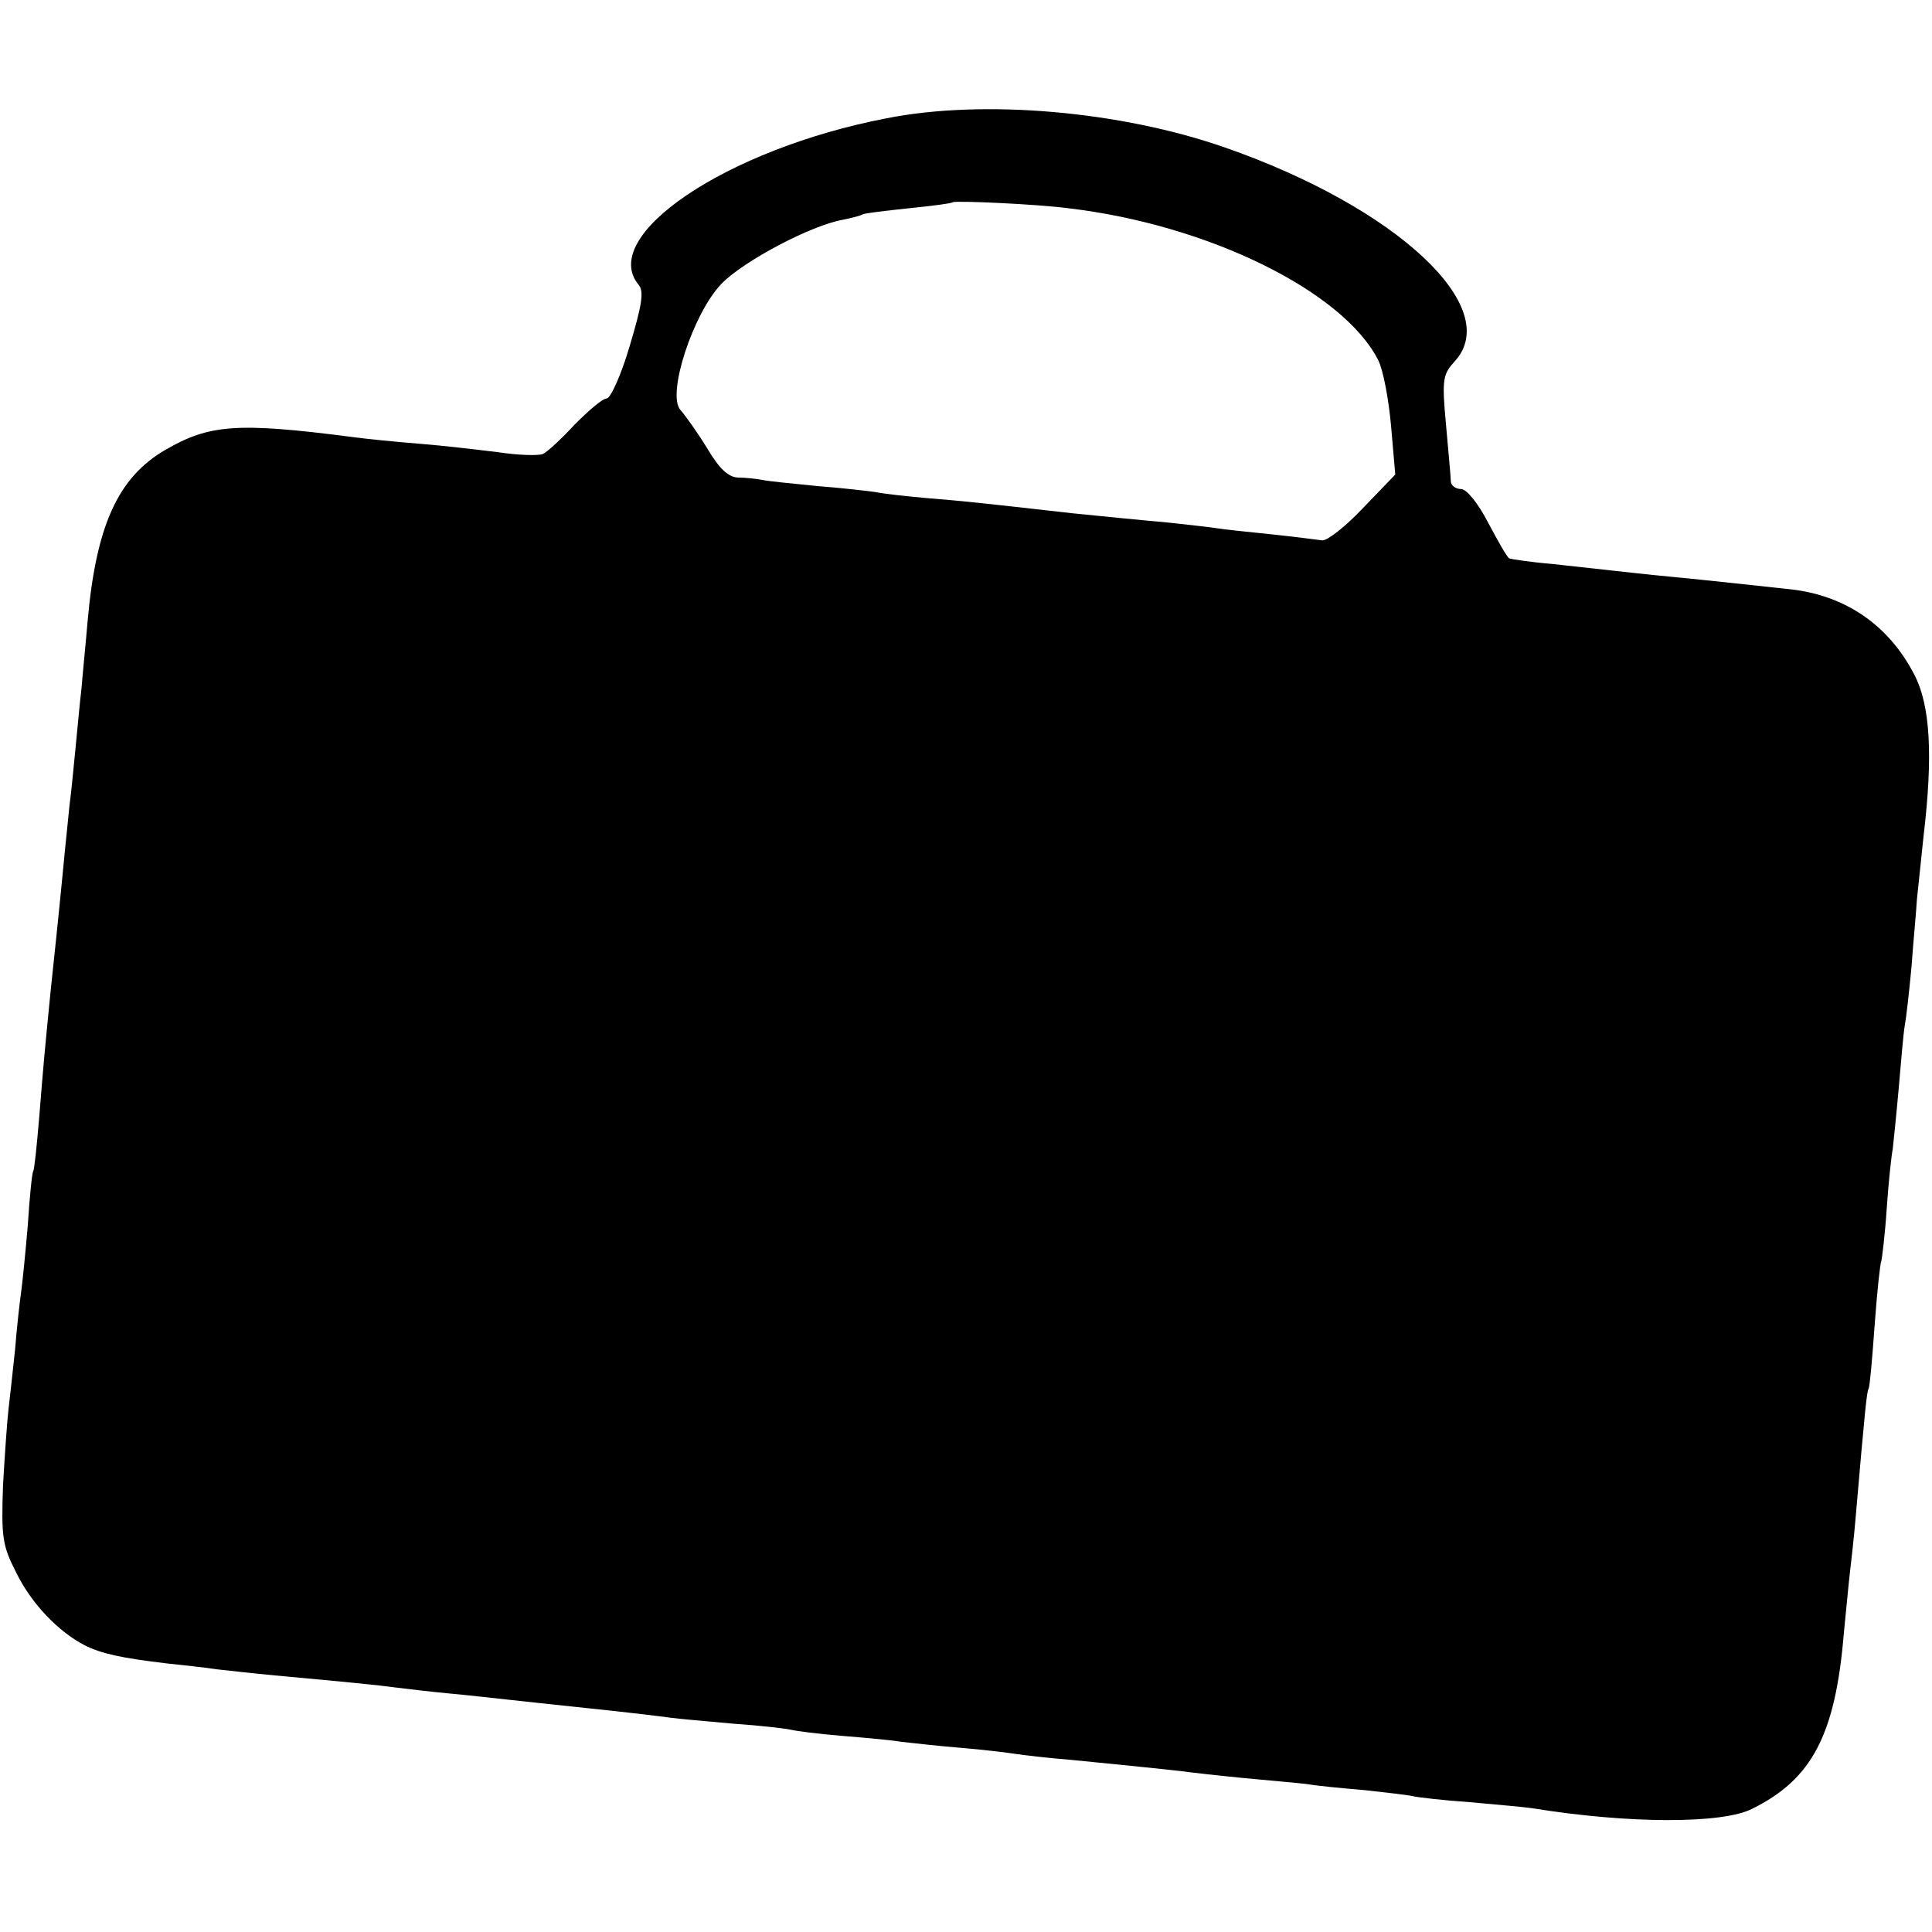 <svg version="1" xmlns="http://www.w3.org/2000/svg" width="426.667" height="426.667" viewBox="0 0 320 320"><path d="M146.8 19.6c-26.5 5.1-47.8 19.5-41 27.6.9 1.1.5 3.4-1.5 10.1-1.4 4.8-3.2 8.7-3.8 8.7-.7 0-3 2-5.3 4.3-2.2 2.4-4.6 4.6-5.3 4.9-.8.3-4.1.2-7.4-.3-3.3-.4-9.1-1.1-13-1.4-3.8-.3-8.8-.8-11-1.1-19.3-2.5-23.8-2.1-31.1 2.1-7.9 4.6-11.5 12.6-12.9 28.5-.3 3.6-.8 8.5-1 11-.3 2.5-.7 7-1 10-.3 3-.7 7.3-1 9.5-.2 2.2-.7 6.7-1 10-1 10.3-1.4 13.8-2.1 20.5-1.1 11.1-1.2 12.3-1.9 21-.4 4.7-.8 8.7-1 9-.2.3-.6 4.3-.9 9-.4 4.7-.9 9.6-1.1 11-.2 1.4-.7 5.6-1 9.5-.4 3.8-.9 8.3-1.1 10-.2 1.6-.6 7.3-.9 12.5-.3 8.7-.1 10 2.2 14.5 2.5 5.1 6.9 9.7 11.3 12 2.8 1.4 6 2.1 13.5 3 2.8.3 6.6.7 8.5 1 1.9.2 6.2.7 9.5 1 12 1.1 17.1 1.6 20 2 1.7.2 5.7.7 9 1 3.3.3 7.6.8 9.5 1 1.9.2 8.2.9 14 1.5 5.8.6 11.6 1.3 13 1.5 1.4.2 6.1.6 10.5 1 4.4.3 8.7.8 9.5 1 .8.2 4.6.7 8.3 1 3.7.3 8.2.7 10 1 1.8.2 6.2.7 9.9 1 3.7.3 7.7.8 9 1 1.3.2 5.5.7 9.3 1 7.2.7 14.1 1.4 18.5 1.9 1.4.2 5.9.7 10 1.1 4.1.4 8.9.8 10.5 1 1.7.3 5.9.7 9.5 1 3.6.4 7.2.8 8 1 .8.2 5.1.7 9.5 1 4.4.4 9 .8 10.3 1 16 2.6 31.5 2.6 36.4.1 9.9-4.9 13.8-12.2 15.2-29.1.4-3.9.8-8.4 1-10 .2-1.7.7-6 1-9.7 1.5-17.4 1.8-20.3 2.1-20.8.2-.3.6-5 1-10.5s.9-10.2 1.1-10.6c.1-.3.6-4.2.9-8.7.3-4.5.8-9 1-9.9.1-1 .6-5.6 1-10.2.4-4.7.8-9.3 1-10.3.2-1 .7-5.3 1.1-9.6.3-4.2.8-9.3.9-11.2.2-1.9.7-6.7 1.1-10.5 1.6-13.4 1.1-21.7-1.5-26.7-4.2-8.2-11.4-13.2-20.6-14.2-6.6-.7-12.7-1.4-20-2.1-3.3-.3-7.6-.8-9.5-1-1.9-.2-6.4-.7-10-1.1-3.6-.3-6.7-.8-7-.9-.4-.2-1.9-2.9-3.5-5.9-1.7-3.3-3.6-5.6-4.5-5.6-.9 0-1.7-.6-1.7-1.3 0-.6-.4-4.9-.8-9.4-.7-7.5-.5-8.3 1.4-10.4 8.3-8.9-9.6-25.6-38.1-35.5-17.2-6-39.9-8-56-4.8zM177 34.5c23 2.7 45.5 13.7 51.3 25.2.8 1.6 1.7 6.4 2.1 10.8l.7 8.1-5.3 5.5c-2.9 3.1-6 5.5-6.8 5.4-.8-.1-4.6-.6-8.4-1-3.8-.4-7.9-.8-9-1-1.2-.2-5-.6-8.6-1-3.6-.3-10.5-1-15.5-1.5-15-1.7-17.8-2-24-2.5-3.3-.3-7.1-.7-8.5-1-1.4-.2-5.8-.7-9.7-1-4-.4-8.1-.8-9-1-1-.2-2.8-.4-4.1-.4-1.6-.1-3.1-1.5-5.1-4.9-1.6-2.6-3.6-5.4-4.4-6.3-2.3-2.6 2.1-16 6.8-20.9 3.7-3.8 14.9-9.7 20.1-10.6 1.5-.3 3-.7 3.3-.9.4-.2 3.8-.6 7.6-1 3.9-.4 7.1-.8 7.3-1 .4-.3 14 .3 19.2 1z"/></svg>